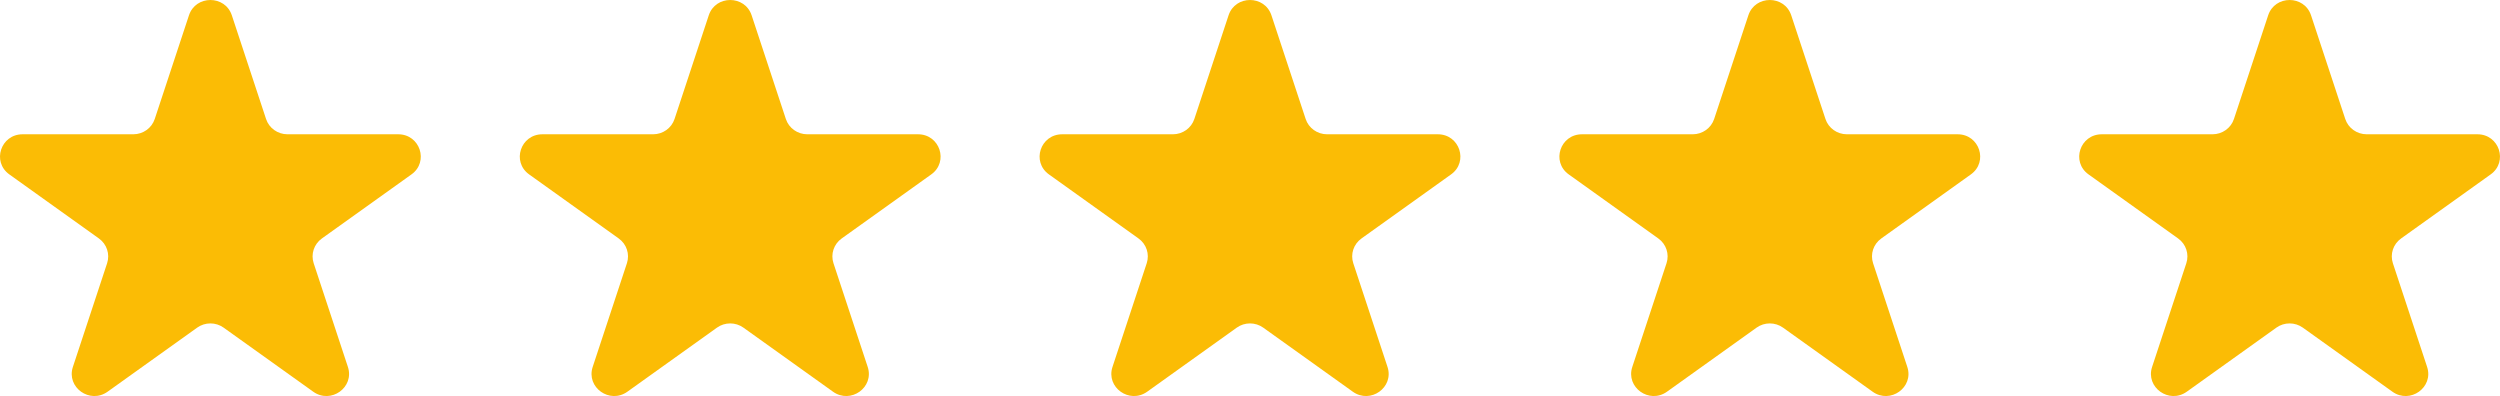 <svg width="101" height="16" viewBox="0 0 101 16" fill="none" xmlns="http://www.w3.org/2000/svg">
<path d="M7.634 0.619C7.907 -0.206 9.093 -0.206 9.366 0.619L10.748 4.806C10.87 5.176 11.22 5.425 11.614 5.425H16.088C16.97 5.425 17.337 6.536 16.623 7.046L13.004 9.634C12.684 9.862 12.551 10.267 12.673 10.636L14.055 14.823C14.328 15.649 13.368 16.335 12.655 15.825L9.035 13.237C8.716 13.009 8.284 13.009 7.965 13.237L4.346 15.825C3.632 16.335 2.672 15.649 2.945 14.823L4.327 10.636C4.449 10.267 4.315 9.862 3.996 9.634L0.377 7.046C-0.336 6.536 0.03 5.425 0.912 5.425H5.386C5.78 5.425 6.13 5.176 6.252 4.806L7.634 0.619Z" fill="#FBBC05"/>
<path d="M28.634 0.619C28.907 -0.206 30.093 -0.206 30.366 0.619L31.748 4.806C31.87 5.176 32.22 5.425 32.614 5.425H37.088C37.97 5.425 38.337 6.536 37.623 7.046L34.004 9.634C33.684 9.862 33.551 10.267 33.673 10.636L35.055 14.823C35.328 15.649 34.368 16.335 33.654 15.825L30.035 13.237C29.716 13.009 29.284 13.009 28.965 13.237L25.346 15.825C24.632 16.335 23.672 15.649 23.945 14.823L25.327 10.636C25.449 10.267 25.316 9.862 24.996 9.634L21.377 7.046C20.663 6.536 21.03 5.425 21.912 5.425H26.386C26.78 5.425 27.13 5.176 27.252 4.806L28.634 0.619Z" fill="#FBBC05"/>
<path d="M49.634 0.619C49.907 -0.206 51.093 -0.206 51.366 0.619L52.748 4.806C52.87 5.176 53.22 5.425 53.614 5.425H58.088C58.97 5.425 59.337 6.536 58.623 7.046L55.004 9.634C54.684 9.862 54.551 10.267 54.673 10.636L56.055 14.823C56.328 15.649 55.368 16.335 54.654 15.825L51.035 13.237C50.716 13.009 50.284 13.009 49.965 13.237L46.346 15.825C45.632 16.335 44.672 15.649 44.945 14.823L46.327 10.636C46.449 10.267 46.316 9.862 45.996 9.634L42.377 7.046C41.663 6.536 42.03 5.425 42.912 5.425H47.386C47.78 5.425 48.13 5.176 48.252 4.806L49.634 0.619Z" fill="#FBBC05"/>
<path d="M70.634 0.619C70.907 -0.206 72.093 -0.206 72.366 0.619L73.748 4.806C73.87 5.176 74.22 5.425 74.614 5.425H79.088C79.97 5.425 80.337 6.536 79.623 7.046L76.004 9.634C75.684 9.862 75.551 10.267 75.673 10.636L77.055 14.823C77.328 15.649 76.368 16.335 75.654 15.825L72.035 13.237C71.716 13.009 71.284 13.009 70.965 13.237L67.346 15.825C66.632 16.335 65.672 15.649 65.945 14.823L67.327 10.636C67.449 10.267 67.316 9.862 66.996 9.634L63.377 7.046C62.663 6.536 63.03 5.425 63.912 5.425H68.386C68.78 5.425 69.13 5.176 69.252 4.806L70.634 0.619Z" fill="#FBBC05"/>
<path d="M91.634 0.619C91.907 -0.206 93.093 -0.206 93.366 0.619L94.748 4.806C94.87 5.176 95.22 5.425 95.614 5.425H100.088C100.97 5.425 101.336 6.536 100.623 7.046L97.004 9.634C96.684 9.862 96.551 10.267 96.673 10.636L98.055 14.823C98.328 15.649 97.368 16.335 96.654 15.825L93.035 13.237C92.716 13.009 92.284 13.009 91.965 13.237L88.346 15.825C87.632 16.335 86.672 15.649 86.945 14.823L88.327 10.636C88.449 10.267 88.316 9.862 87.996 9.634L84.377 7.046C83.663 6.536 84.03 5.425 84.912 5.425H89.386C89.78 5.425 90.13 5.176 90.252 4.806L91.634 0.619Z" fill="#FBBC05"/>
</svg>
